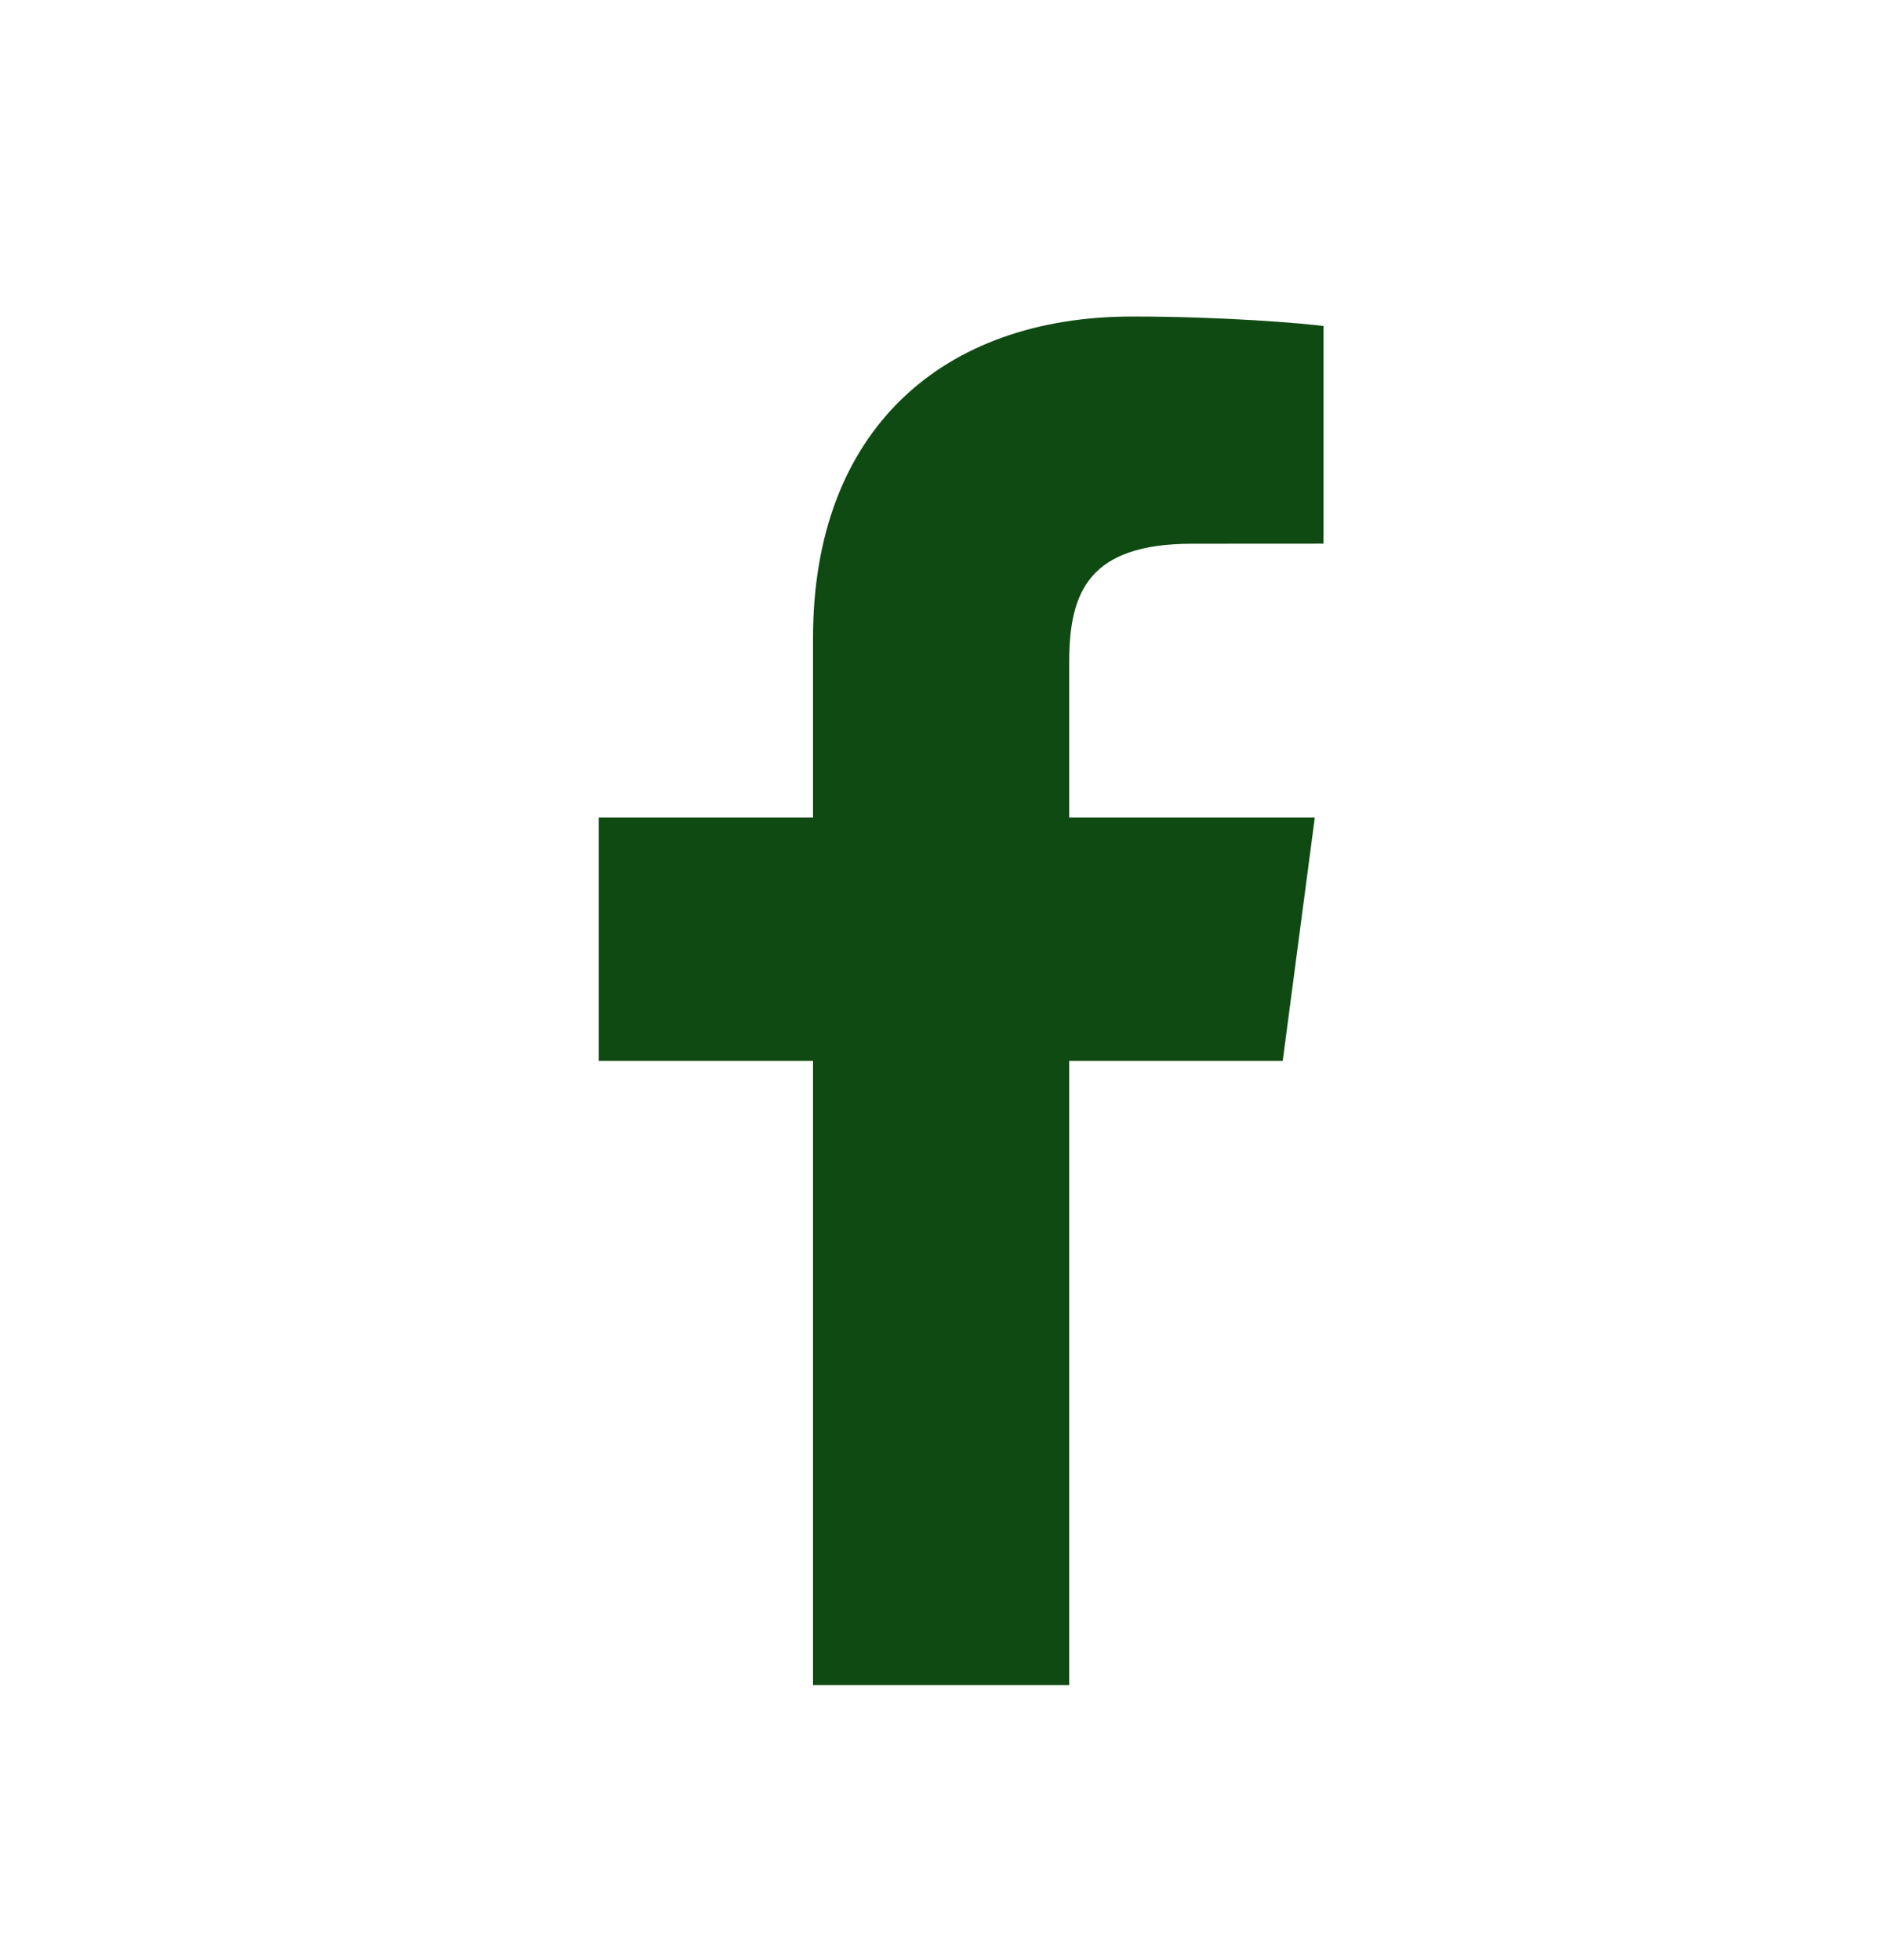 <svg xmlns="http://www.w3.org/2000/svg" fill="none" viewBox="0 0 24 25" height="25" width="24">
<path fill="#0F4A12" d="M13.635 21.491V13.53H16.358L16.767 10.426H13.635V8.445C13.635 7.547 13.888 6.935 15.203 6.935L16.877 6.934V4.158C16.588 4.121 15.594 4.037 14.437 4.037C12.022 4.037 10.368 5.483 10.368 8.138V10.426H7.636V13.53H10.368V21.491H13.635Z" clip-rule="evenodd" fill-rule="evenodd"></path>
<mask height="18" width="10" y="4" x="7" maskUnits="userSpaceOnUse" style="mask-type:luminance" id="mask0_960_1288">
<path fill="white" d="M13.635 21.491V13.53H16.358L16.767 10.426H13.635V8.445C13.635 7.547 13.888 6.935 15.203 6.935L16.877 6.934V4.158C16.588 4.121 15.594 4.037 14.437 4.037C12.022 4.037 10.368 5.483 10.368 8.138V10.426H7.636V13.53H10.368V21.491H13.635Z" clip-rule="evenodd" fill-rule="evenodd"></path>
</mask>
<g mask="url(#mask0_960_1288)">
</g>
</svg>
